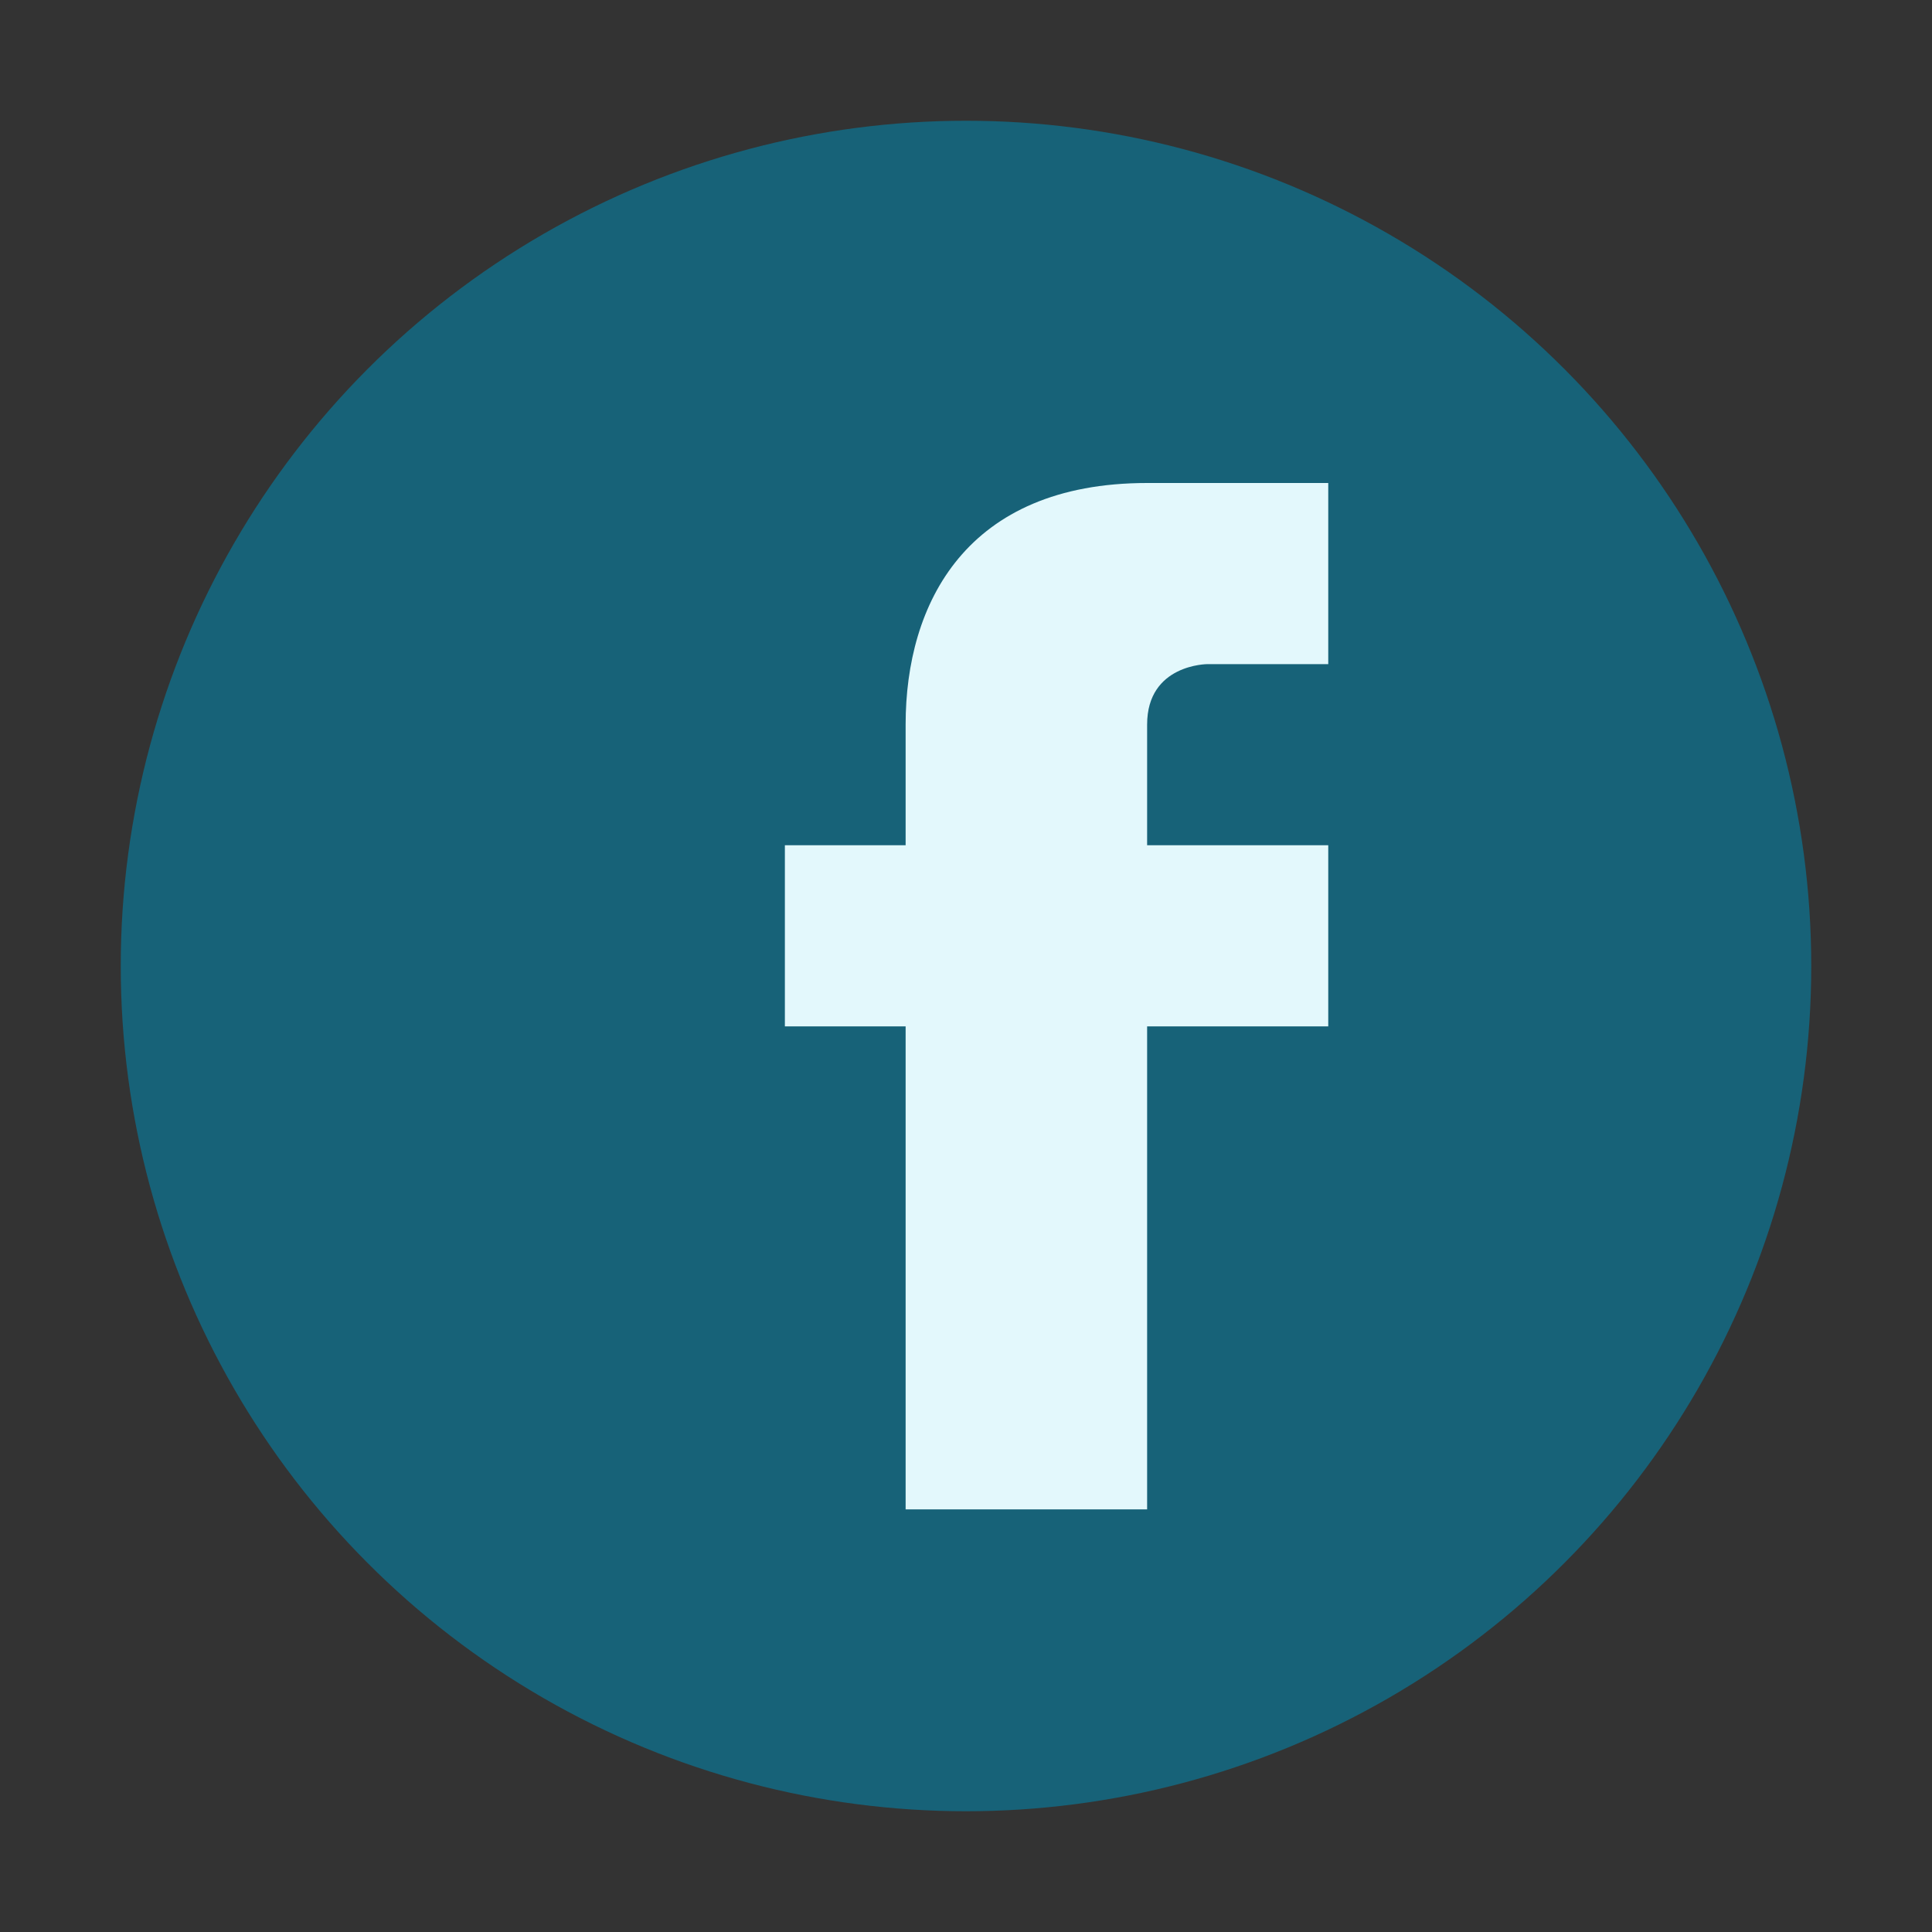 <?xml version="1.0" encoding="UTF-8"?>
<svg xmlns="http://www.w3.org/2000/svg" width="32" height="32" viewBox="0 0 32 32"><rect x="0" y="0" width="32" height="32" fill="#333333" stroke="none"/><circle cx="16" cy="16" r="14" fill="#176278"/><path d="M19 17h3v-3h-3v-2c0-1 1-1 1-1h2v-3h-3c-3 0-4 2-4 4v2h-2v3h2v8h4v-8z" fill="#E3F8FC"/></svg>